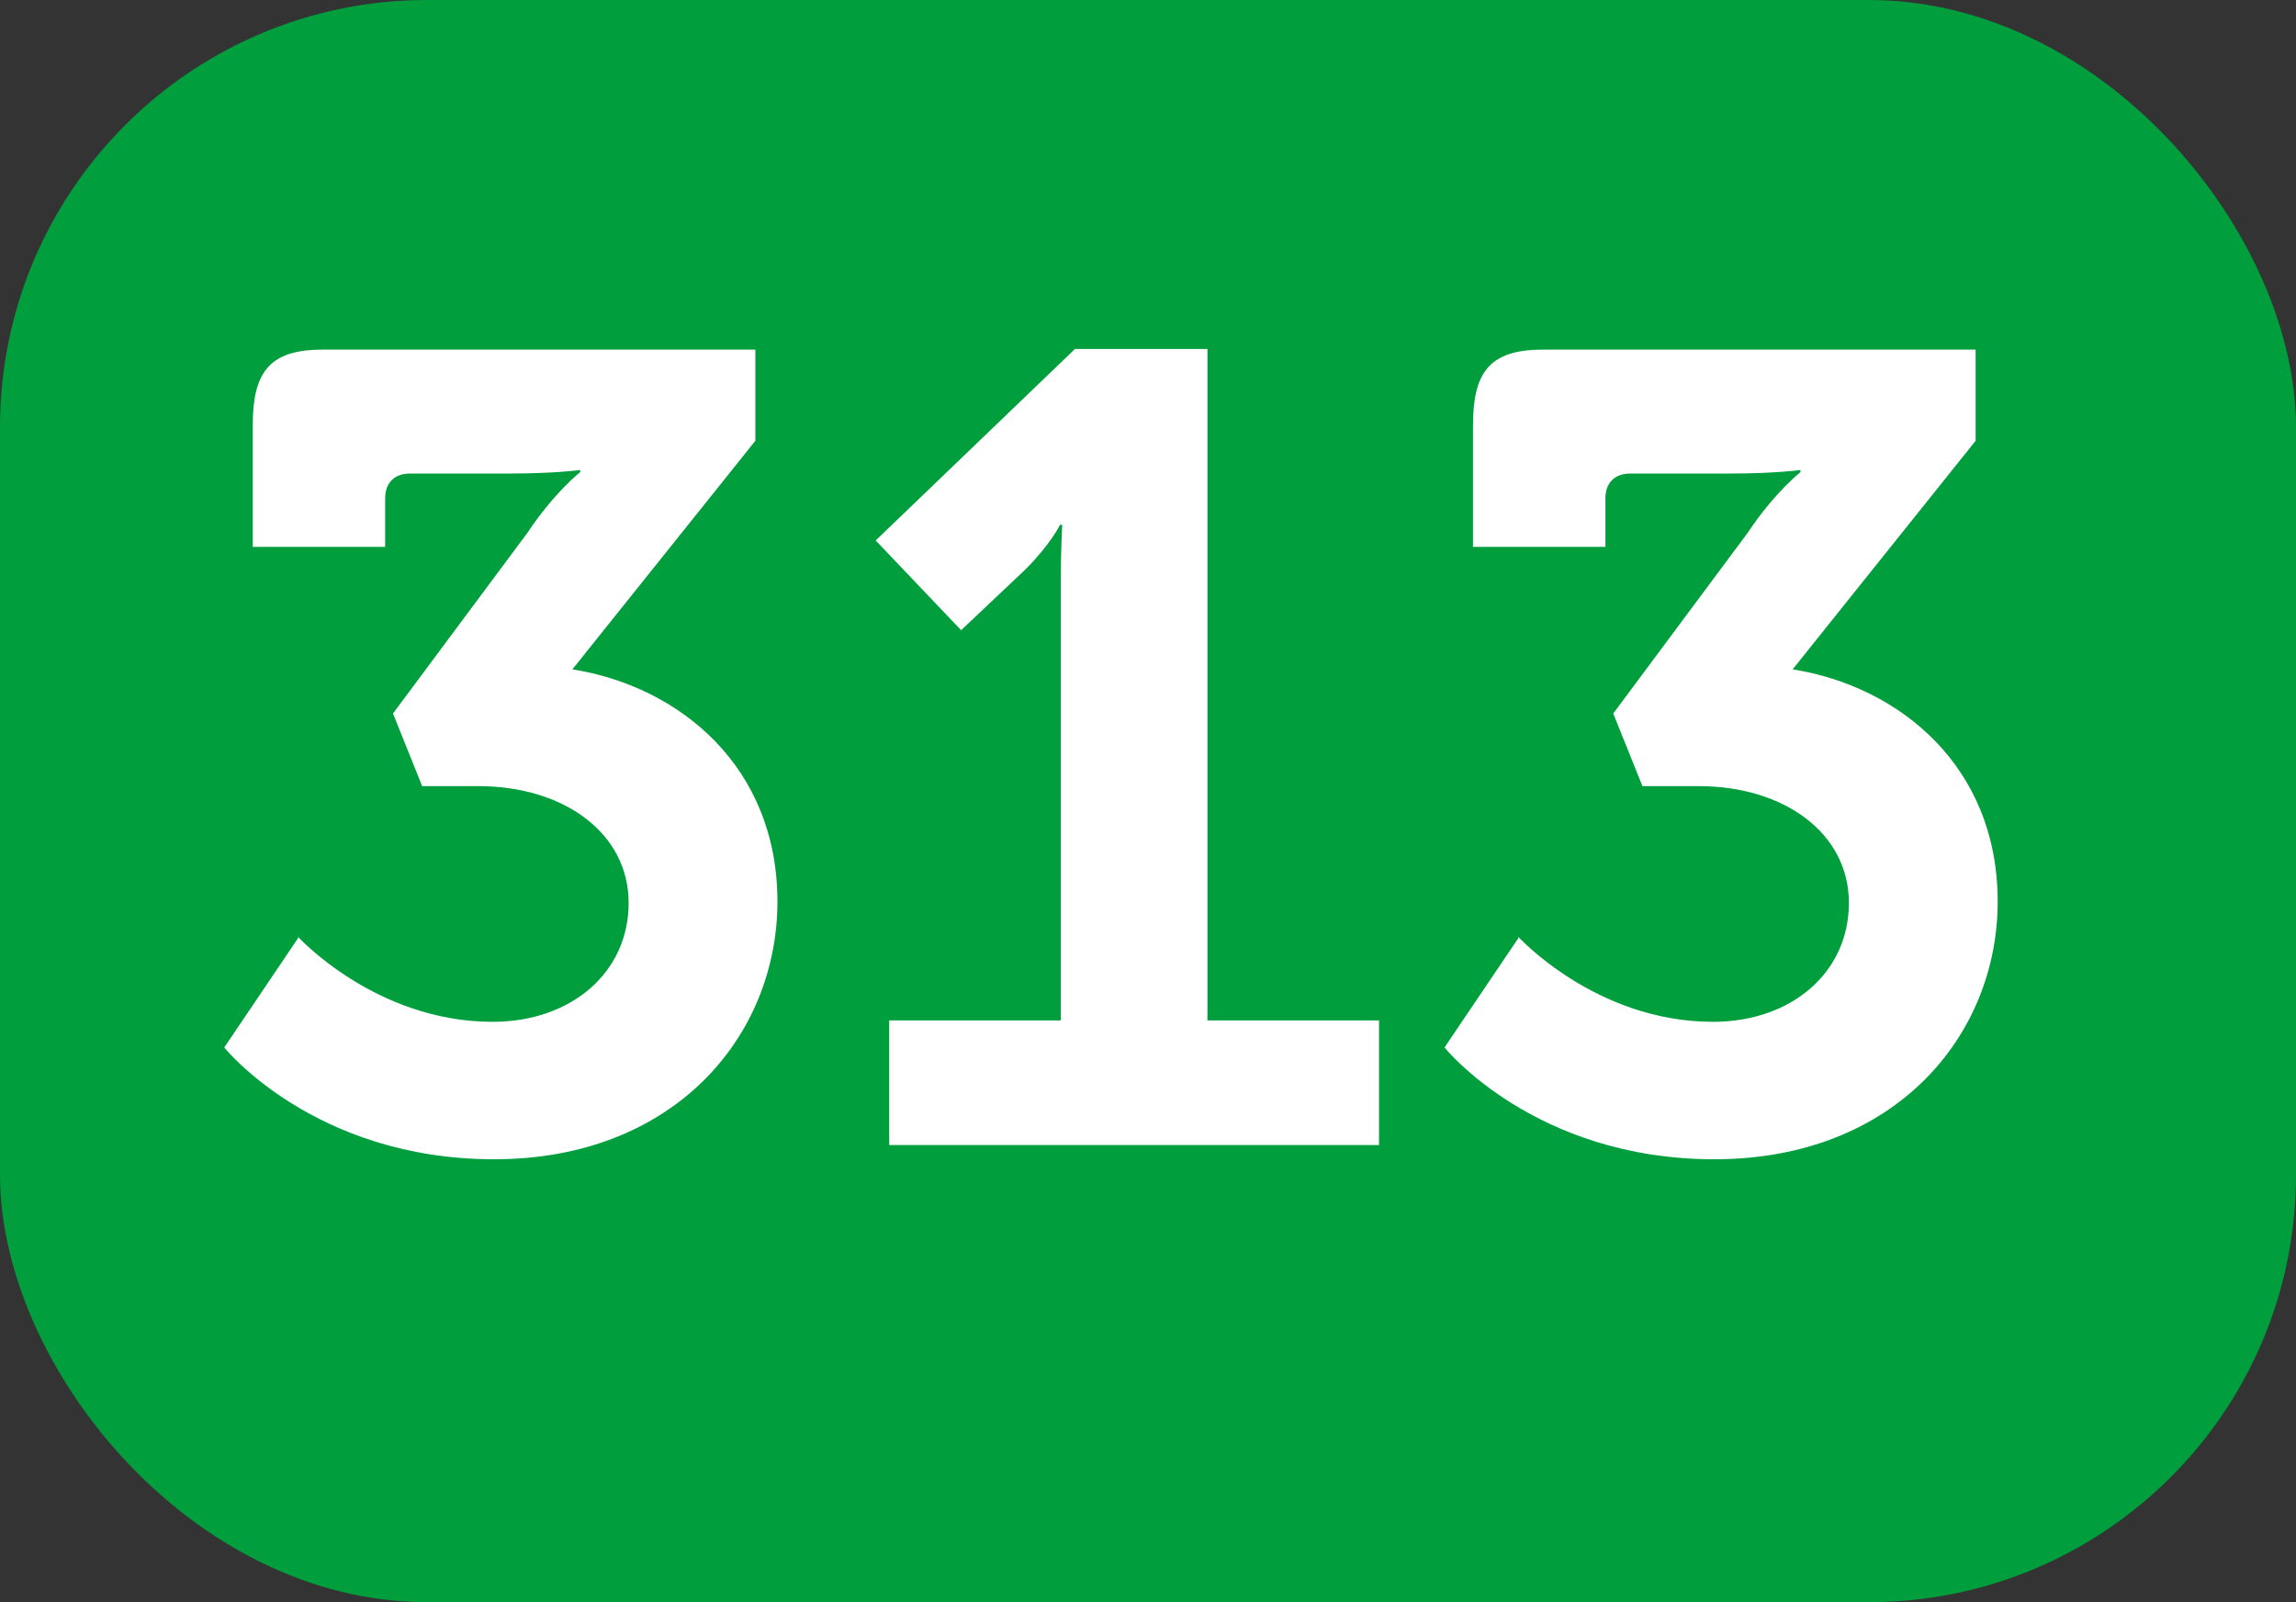 <?xml version="1.0" encoding="UTF-8"?><svg id="Calque_1" xmlns="http://www.w3.org/2000/svg" viewBox="0 0 32.25 22.5"><rect x="0" y="0" width="32.25" height="22.5" fill="#333333" stroke="none"/><defs><style>.cls-1{fill:#fff;}.cls-2{fill:#009e3d;}</style></defs><rect class="cls-2" width="32.25" height="22.5" rx="6" ry="6"/><path class="cls-1" d="M4.18,13.15s1.09,1.2,2.74,1.2c1.1,0,1.91-.69,1.91-1.67s-.91-1.64-2.11-1.64h-.79l-.41-1.02,1.89-2.54c.38-.57,.74-.85,.74-.85v-.03s-.35,.05-.99,.05h-1.4c-.22,0-.35,.13-.35,.35v.68h-1.86v-1.7c0-.74,.22-1.07,.98-1.07h6.08v1.28l-2.57,3.21c1.51,.24,2.88,1.37,2.88,3.26s-1.45,3.62-3.98,3.62-3.79-1.57-3.79-1.57l1.04-1.54Z"/><path class="cls-1" d="M12.49,14.33h2.41v-6.2c0-.38,.02-.76,.02-.76h-.03s-.13,.27-.49,.63l-.9,.85-1.2-1.26,2.8-2.69h1.86V14.33h2.41v1.75h-6.88v-1.75Z"/><path class="cls-1" d="M21.32,13.15s1.09,1.2,2.74,1.2c1.1,0,1.91-.69,1.91-1.67s-.91-1.64-2.11-1.64h-.79l-.41-1.02,1.89-2.54c.38-.57,.74-.85,.74-.85v-.03s-.35,.05-.99,.05h-1.4c-.22,0-.35,.13-.35,.35v.68h-1.86v-1.7c0-.74,.22-1.07,.98-1.07h6.08v1.28l-2.57,3.21c1.51,.24,2.88,1.37,2.88,3.26s-1.45,3.62-3.98,3.62-3.79-1.57-3.79-1.57l1.04-1.54Z"/></svg>